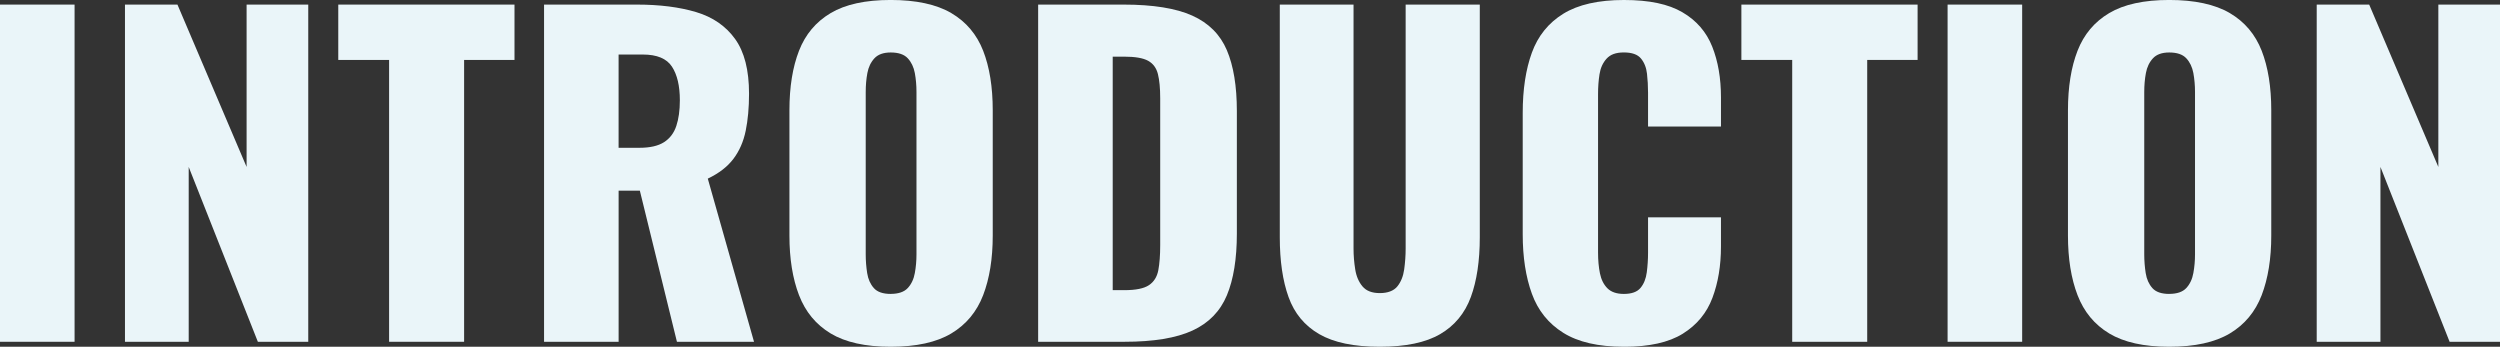 <?xml version="1.0" encoding="UTF-8"?><svg id="_レイヤー_2" xmlns="http://www.w3.org/2000/svg" width="757" height="105" viewBox="0 0 757 105"><rect x="0" y="0" width="757" height="105" fill="#333333" stroke="none"/><defs><style>.cls-1{fill:#eaf5f9;stroke-width:0px;}</style></defs><g id="_コンテンツ"><path class="cls-1" d="m0,103.49V1.39h22.58v102.1H0Z"/><path class="cls-1" d="m37.84,103.49V1.39h15.89l20.94,49.16V1.39h18.67v102.1h-15.26l-20.94-52.94v52.94h-19.3Z"/><path class="cls-1" d="m117.82,103.49V18.15h-15.39V1.39h53.36v16.76h-15.26v85.34h-22.71Z"/><path class="cls-1" d="m164.74,103.49V1.39h28.13c6.89,0,12.87.76,17.91,2.27,5.05,1.51,8.98,4.22,11.8,8.13,2.82,3.91,4.23,9.43,4.23,16.58,0,4.2-.34,7.94-1.01,11.22-.67,3.28-1.91,6.11-3.72,8.51-1.81,2.39-4.4,4.39-7.76,5.99l14,49.41h-23.34l-11.23-45.76h-6.43v45.76h-22.58Zm22.58-58.74h6.31c3.2,0,5.68-.57,7.44-1.7s3.01-2.77,3.72-4.92c.71-2.14,1.07-4.73,1.07-7.75,0-4.37-.8-7.77-2.4-10.21-1.6-2.44-4.54-3.66-8.83-3.66h-7.32v28.24Z"/><path class="cls-1" d="m269.7,105c-7.65,0-13.71-1.35-18.17-4.03-4.46-2.69-7.65-6.55-9.59-11.6-1.94-5.04-2.9-11.05-2.9-18.03v-37.94c0-7.06.97-13.07,2.9-18.03,1.93-4.96,5.13-8.76,9.59-11.41,4.46-2.65,10.51-3.97,18.17-3.97s13.85,1.32,18.35,3.97c4.5,2.65,7.71,6.45,9.65,11.41,1.93,4.96,2.9,10.97,2.9,18.03v37.94c0,6.98-.97,12.98-2.9,18.03-1.94,5.04-5.15,8.91-9.65,11.6-4.5,2.69-10.62,4.03-18.35,4.03Zm0-16.01c2.35,0,4.08-.59,5.17-1.77,1.09-1.18,1.81-2.69,2.14-4.54.34-1.85.5-3.74.5-5.67V27.86c0-2.02-.17-3.93-.5-5.74-.34-1.81-1.05-3.3-2.14-4.47-1.09-1.18-2.82-1.76-5.17-1.76-2.19,0-3.83.59-4.92,1.76-1.09,1.18-1.81,2.67-2.14,4.47-.34,1.81-.5,3.72-.5,5.74v49.16c0,1.93.15,3.82.44,5.67.29,1.85.97,3.36,2.02,4.54,1.05,1.18,2.75,1.77,5.11,1.77Z"/><path class="cls-1" d="m314.35,103.49V1.39h25.86c8.91,0,15.85,1.11,20.81,3.34,4.96,2.23,8.45,5.72,10.47,10.46,2.02,4.75,3.03,10.9,3.03,18.47v37.06c0,7.65-1.01,13.89-3.03,18.72-2.02,4.83-5.49,8.38-10.41,10.65-4.92,2.27-11.79,3.4-20.63,3.4h-26.11Zm22.58-15.63h3.53c3.45,0,5.93-.5,7.44-1.51,1.51-1.01,2.46-2.52,2.84-4.54.38-2.02.57-4.54.57-7.56V29.75c0-3.02-.23-5.46-.69-7.31-.46-1.85-1.45-3.19-2.96-4.03-1.51-.84-3.95-1.26-7.32-1.26h-3.41v70.71Z"/><path class="cls-1" d="m417.79,105c-7.82,0-13.94-1.28-18.35-3.84-4.41-2.56-7.51-6.3-9.27-11.22-1.77-4.92-2.65-10.94-2.65-18.09V1.39h22.33v73.87c0,2.1.17,4.2.51,6.3.33,2.1,1.07,3.82,2.21,5.17,1.13,1.35,2.88,2.02,5.24,2.02s4.2-.67,5.3-2.02c1.09-1.34,1.79-3.07,2.08-5.17.29-2.1.44-4.2.44-6.3V1.39h22.45v70.46c0,7.14-.9,13.17-2.71,18.09-1.81,4.92-4.9,8.66-9.27,11.22-4.37,2.56-10.47,3.84-18.29,3.84Z"/><path class="cls-1" d="m491.72,105c-7.74,0-13.86-1.41-18.35-4.22-4.5-2.81-7.68-6.76-9.52-11.85-1.85-5.08-2.77-11.07-2.77-17.96v-36.81c0-7.06.92-13.13,2.77-18.21,1.85-5.08,5.02-9.01,9.52-11.79,4.5-2.77,10.62-4.16,18.35-4.16s13.48,1.24,17.72,3.72c4.25,2.48,7.25,5.95,9.02,10.4,1.77,4.45,2.65,9.58,2.65,15.38v8.82h-22.08v-10.21c0-2.02-.11-3.95-.32-5.8-.21-1.85-.82-3.38-1.83-4.6-1.01-1.22-2.73-1.83-5.17-1.83s-4.1.63-5.24,1.89c-1.14,1.26-1.85,2.84-2.14,4.73-.3,1.89-.44,3.89-.44,5.99v48.03c0,2.27.19,4.35.57,6.24.38,1.89,1.14,3.4,2.27,4.54,1.13,1.13,2.79,1.7,4.98,1.7,2.35,0,4.04-.61,5.05-1.83,1.01-1.22,1.64-2.79,1.89-4.73.25-1.93.38-3.91.38-5.92v-10.71h22.08v8.82c0,5.8-.86,10.99-2.59,15.57-1.72,4.58-4.71,8.19-8.96,10.84-4.25,2.65-10.2,3.97-17.85,3.97Z"/><path class="cls-1" d="m542.68,103.49V18.15h-15.39V1.39h53.36v16.76h-15.26v85.34h-22.71Z"/><path class="cls-1" d="m589.73,103.49V1.39h22.58v102.1h-22.58Z"/><path class="cls-1" d="m656.84,105c-7.65,0-13.71-1.35-18.17-4.03-4.46-2.69-7.65-6.55-9.59-11.6-1.94-5.04-2.9-11.05-2.9-18.03v-37.94c0-7.06.97-13.07,2.9-18.03,1.93-4.96,5.13-8.76,9.59-11.41,4.46-2.65,10.51-3.97,18.17-3.97s13.85,1.32,18.35,3.97c4.5,2.65,7.71,6.45,9.65,11.41,1.93,4.96,2.9,10.97,2.9,18.03v37.94c0,6.98-.97,12.98-2.9,18.03-1.94,5.04-5.15,8.91-9.65,11.6-4.5,2.69-10.62,4.03-18.35,4.03Zm0-16.01c2.35,0,4.08-.59,5.17-1.77,1.09-1.18,1.81-2.69,2.14-4.54.34-1.85.5-3.74.5-5.67V27.86c0-2.02-.17-3.93-.5-5.74-.34-1.81-1.05-3.3-2.14-4.47-1.09-1.18-2.82-1.76-5.17-1.76-2.19,0-3.83.59-4.92,1.76-1.09,1.18-1.81,2.67-2.14,4.47-.34,1.81-.5,3.72-.5,5.74v49.16c0,1.93.15,3.82.44,5.67.29,1.85.97,3.36,2.02,4.54,1.05,1.18,2.75,1.77,5.11,1.77Z"/><path class="cls-1" d="m701.5,103.49V1.39h15.89l20.94,49.16V1.39h18.67v102.1h-15.26l-20.94-52.94v52.94h-19.3Z"/></g></svg>